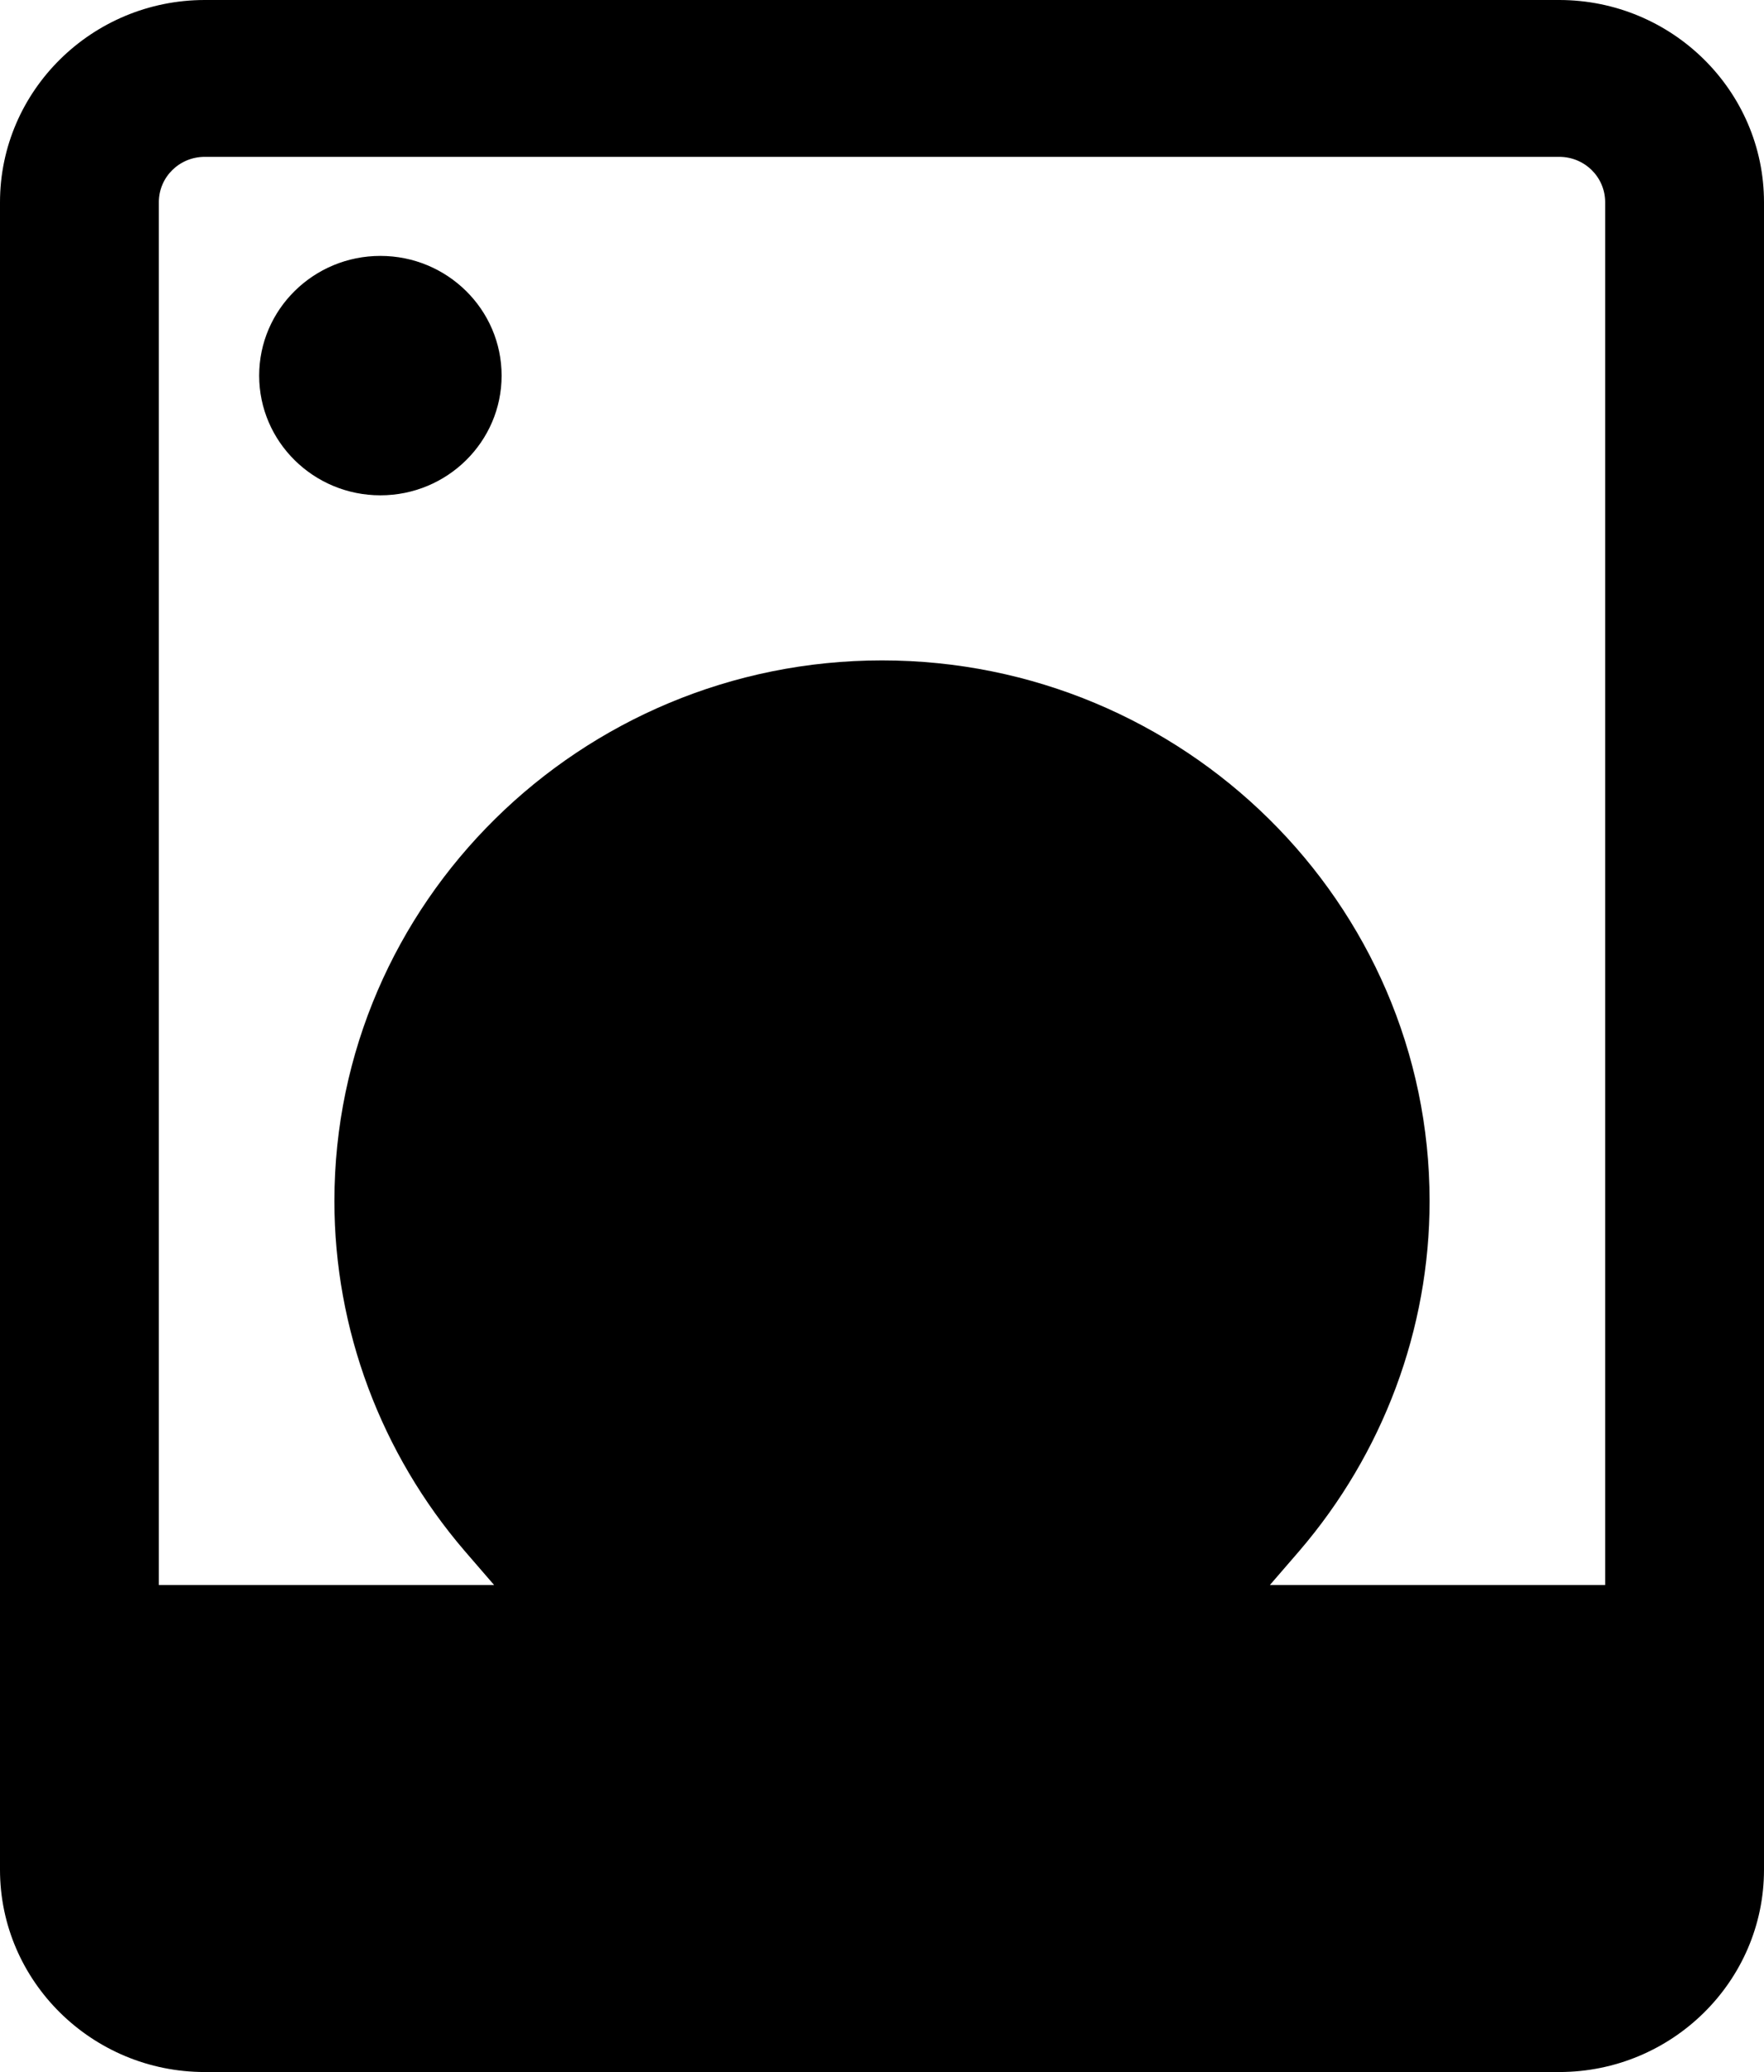 <?xml version="1.0" encoding="UTF-8"?>
<svg xmlns="http://www.w3.org/2000/svg" xmlns:xlink="http://www.w3.org/1999/xlink" width="86px" height="101px" viewBox="0 0 86 101" version="1.1">
  <title>noun-washing-machine-3972594</title>
  <defs>
    <filter color-interpolation-filters="auto" id="filter-1">
      <feColorMatrix in="SourceGraphic" type="matrix" values="0 0 0 0 1 0 0 0 0 1 0 0 0 0 1 0 0 0 1 0"></feColorMatrix>
    </filter>
  </defs>
  <g id="Page-1" stroke="none" stroke-width="1" fill="none" fill-rule="evenodd">
    <g id="noun-washing-machine-3972594" transform="translate(-1300, -1390)" filter="url(#filter-1)">
      <g transform="translate(1300, 1390)">
        <path d="M86,9.859 C86,4.426 81.517,0 76.014,0 L9.986,0 C4.483,0 0,4.426 0,9.859 L0,91.141 C0,96.574 4.483,101 9.986,101 L76.014,101 C81.517,101 86,96.574 86,91.141 L86,9.859 Z M78.256,77.259 L61.912,77.259 L63.338,75.609 C67.435,70.841 69.697,64.785 69.697,58.548 C69.697,44.021 57.714,32.191 43,32.191 C28.286,32.191 16.303,44.021 16.303,58.548 C16.303,64.785 18.565,70.841 22.662,75.609 L24.088,77.259 L7.744,77.259 L7.744,9.858 C7.744,8.631 8.743,7.645 9.986,7.645 L76.014,7.645 C77.257,7.645 78.256,8.631 78.256,9.858 L78.256,77.259 Z" id="Shape" fill="#000000" fill-rule="nonzero"></path>
        <path d="M18.545,12.474 C15.284,12.474 12.635,15.09 12.635,18.309 C12.635,21.528 15.284,24.144 18.545,24.144 C21.806,24.144 24.455,21.528 24.455,18.309 C24.455,15.09 21.806,12.474 18.545,12.474 Z" id="Path" fill="#000000" fill-rule="nonzero"></path>
      </g>
    </g>
  </g>
</svg>
